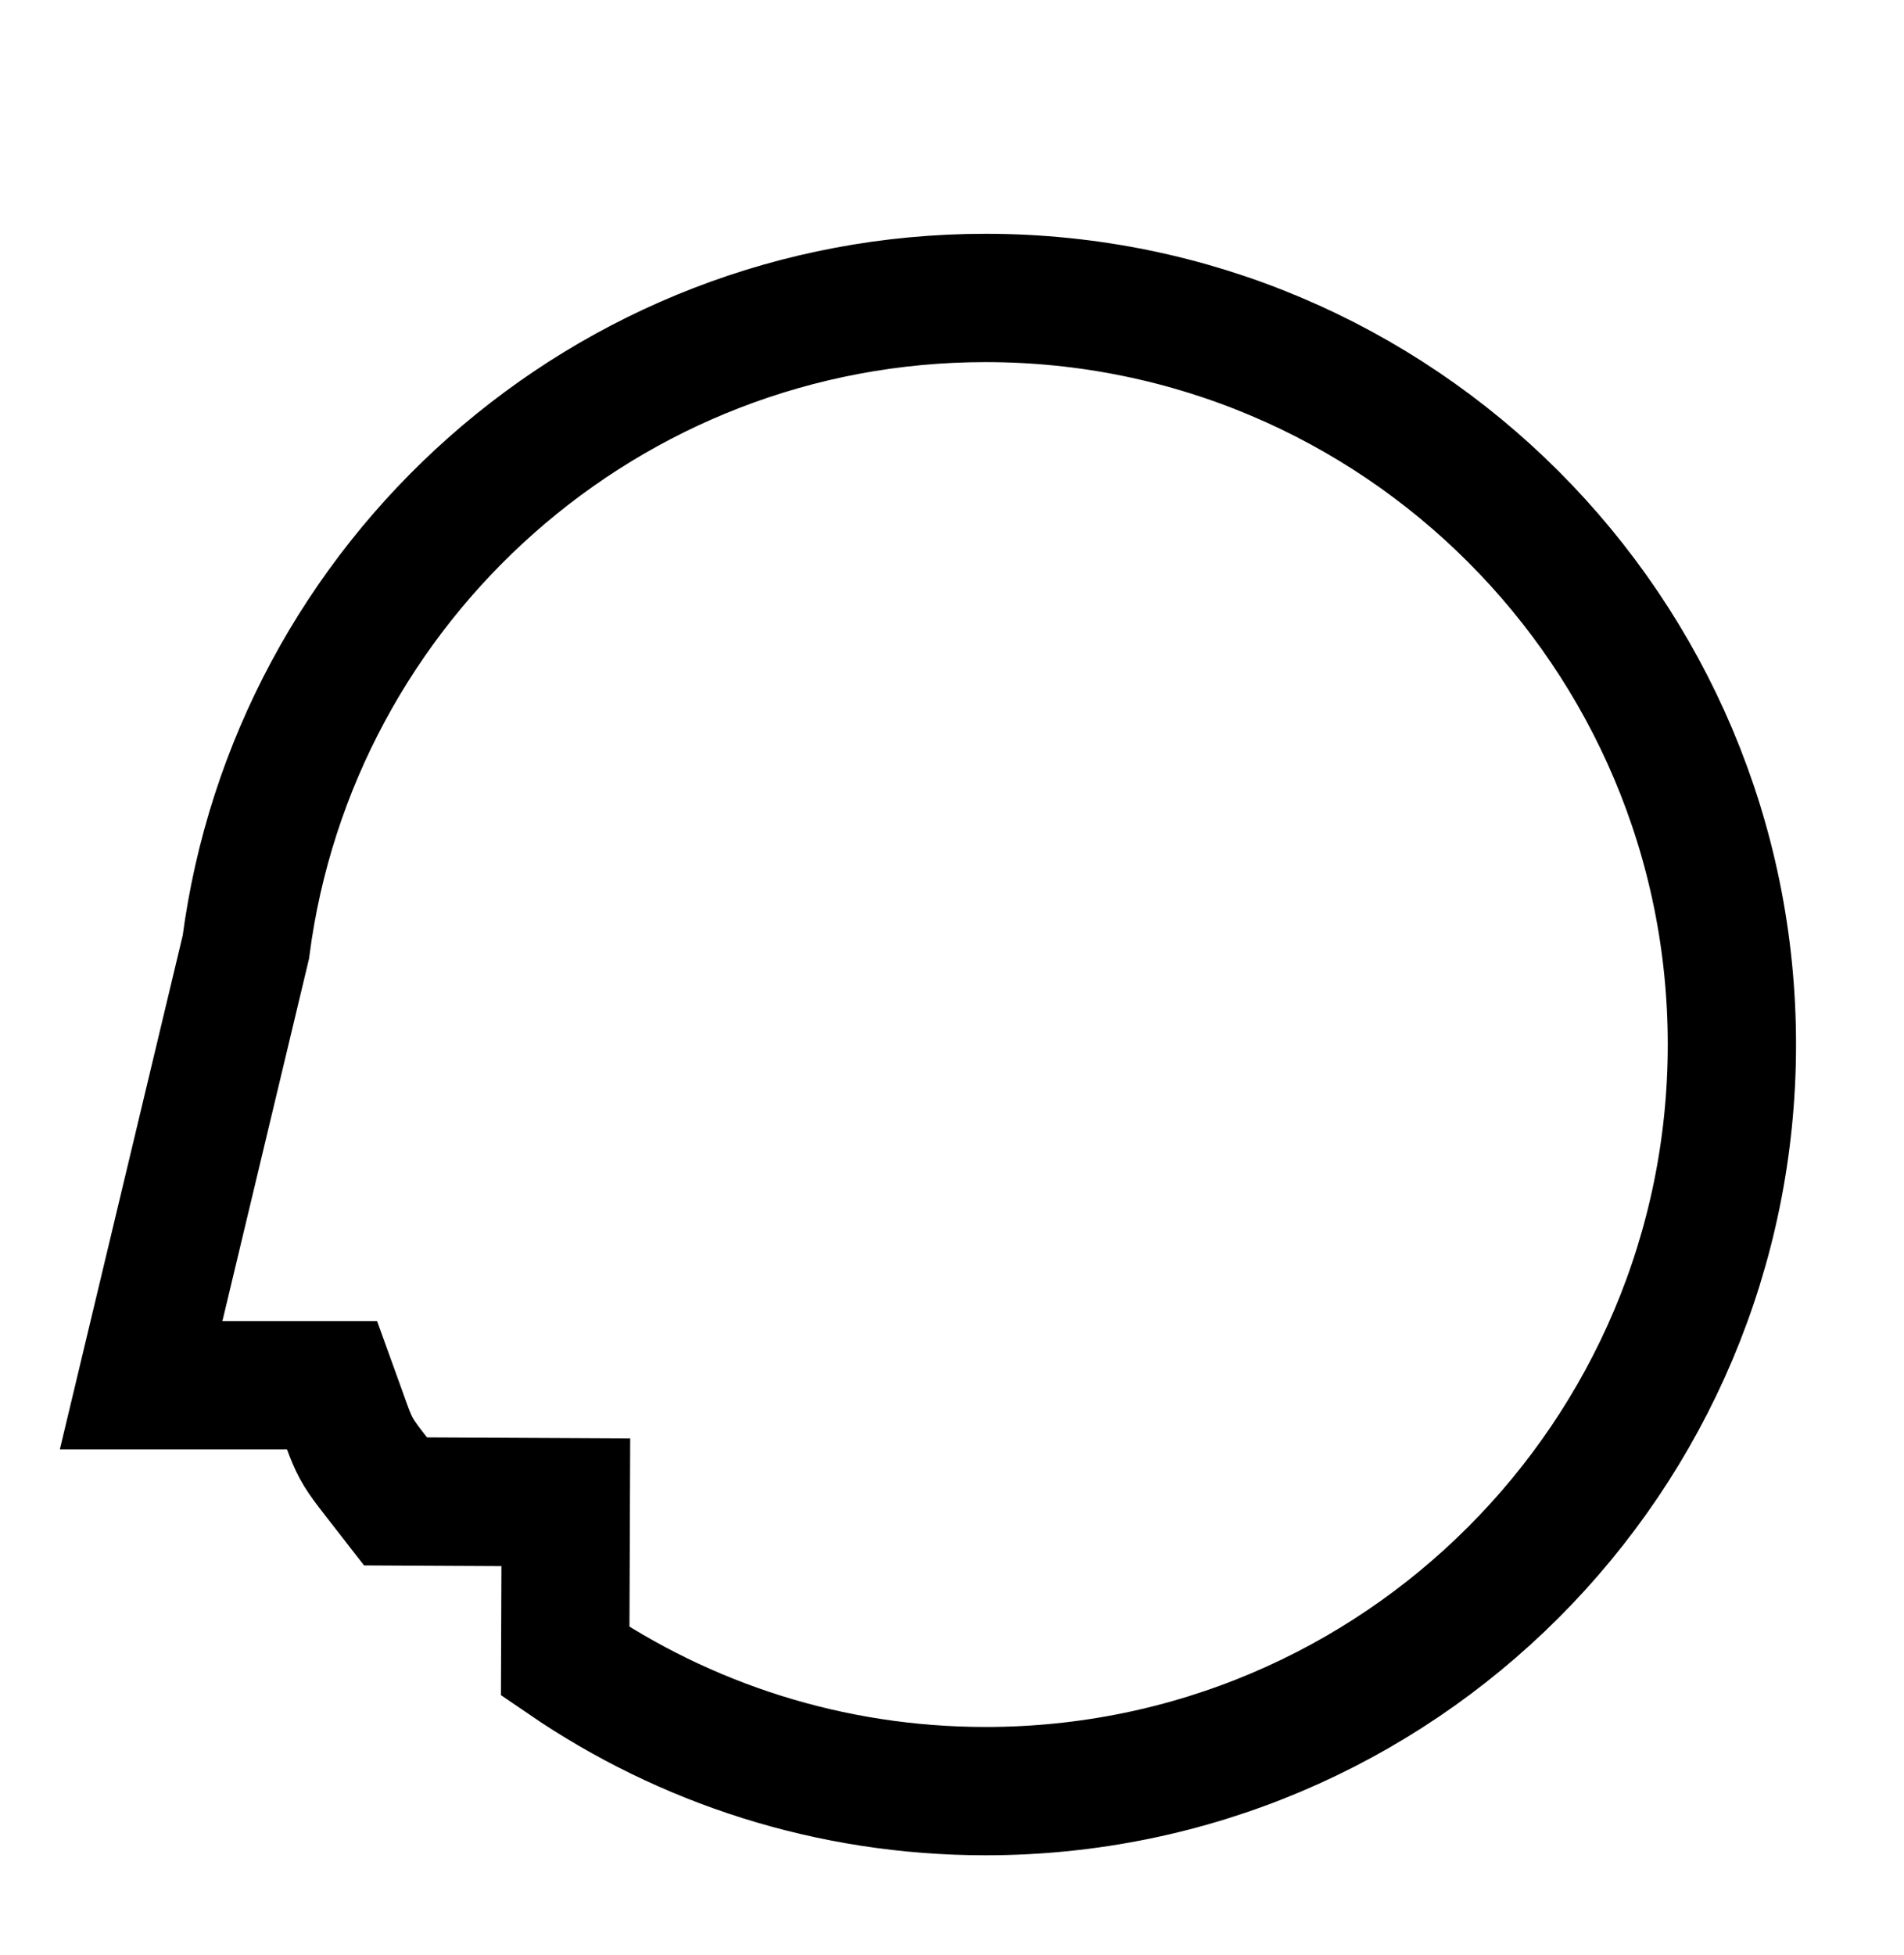 <?xml version="1.0" encoding="utf-8"?>
<!-- Generator: Adobe Illustrator 16.0.0, SVG Export Plug-In . SVG Version: 6.00 Build 0)  -->
<!DOCTYPE svg PUBLIC "-//W3C//DTD SVG 1.1//EN" "http://www.w3.org/Graphics/SVG/1.1/DTD/svg11.dtd">
<svg version="1.1" xmlns="http://www.w3.org/2000/svg" xmlns:xlink="http://www.w3.org/1999/xlink" x="0px" y="0px"
	 width="118.75px" height="121.875px" viewBox="0 0 118.75 121.875" enable-background="new 0 0 118.75 121.875"
	 xml:space="preserve">
<g id="Layer_1" display="none">
	<g display="inline">
		<g>
			<path fill="none" stroke="#000000" stroke-width="8" stroke-miterlimit="10" d="M35.25,103.579
				c7.288,5.355,16.495,8.09,26.222,8.09c25.705,0,46.544-20.84,46.544-46.547c0-25.706-20.839-46.545-46.544-46.545
				c-23.649,0-43.165,17.641-46.14,40.479l-6.53,27.308h11.913c1.665,4.584,1.125,3.38,3.956,7.242
				C27.513,97.482,29.695,99.496,35.25,103.579z"/>
		</g>
		<path fill="none" stroke="#000000" stroke-width="9.423" stroke-miterlimit="10" d="M24.661,93.814l14.731,0.053"/>
	</g>
</g>
<g id="Layer_2">
	<g>
		<path fill="none" stroke="#000000" stroke-width="8" stroke-miterlimit="10" d="M61.472,18.576
			c-23.649,0-43.165,17.641-46.14,40.479l-6.53,27.308h11.913c1.665,4.584,1.021,3.459,3.956,7.242l10.617,0.053l-0.038,9.92
			c7.468,5.102,16.495,8.09,26.222,8.09c25.705,0,46.544-20.84,46.544-46.547C108.016,39.416,87.177,18.576,61.472,18.576z"/>
	</g>
</g>
<g id="Layer_3" display="none">
	<polyline display="inline" fill="none" stroke="#C32026" stroke-width="8" stroke-miterlimit="10" points="44.396,44.312 
		61.808,65.682 112.466,7.108 	"/>
</g>
</svg>
